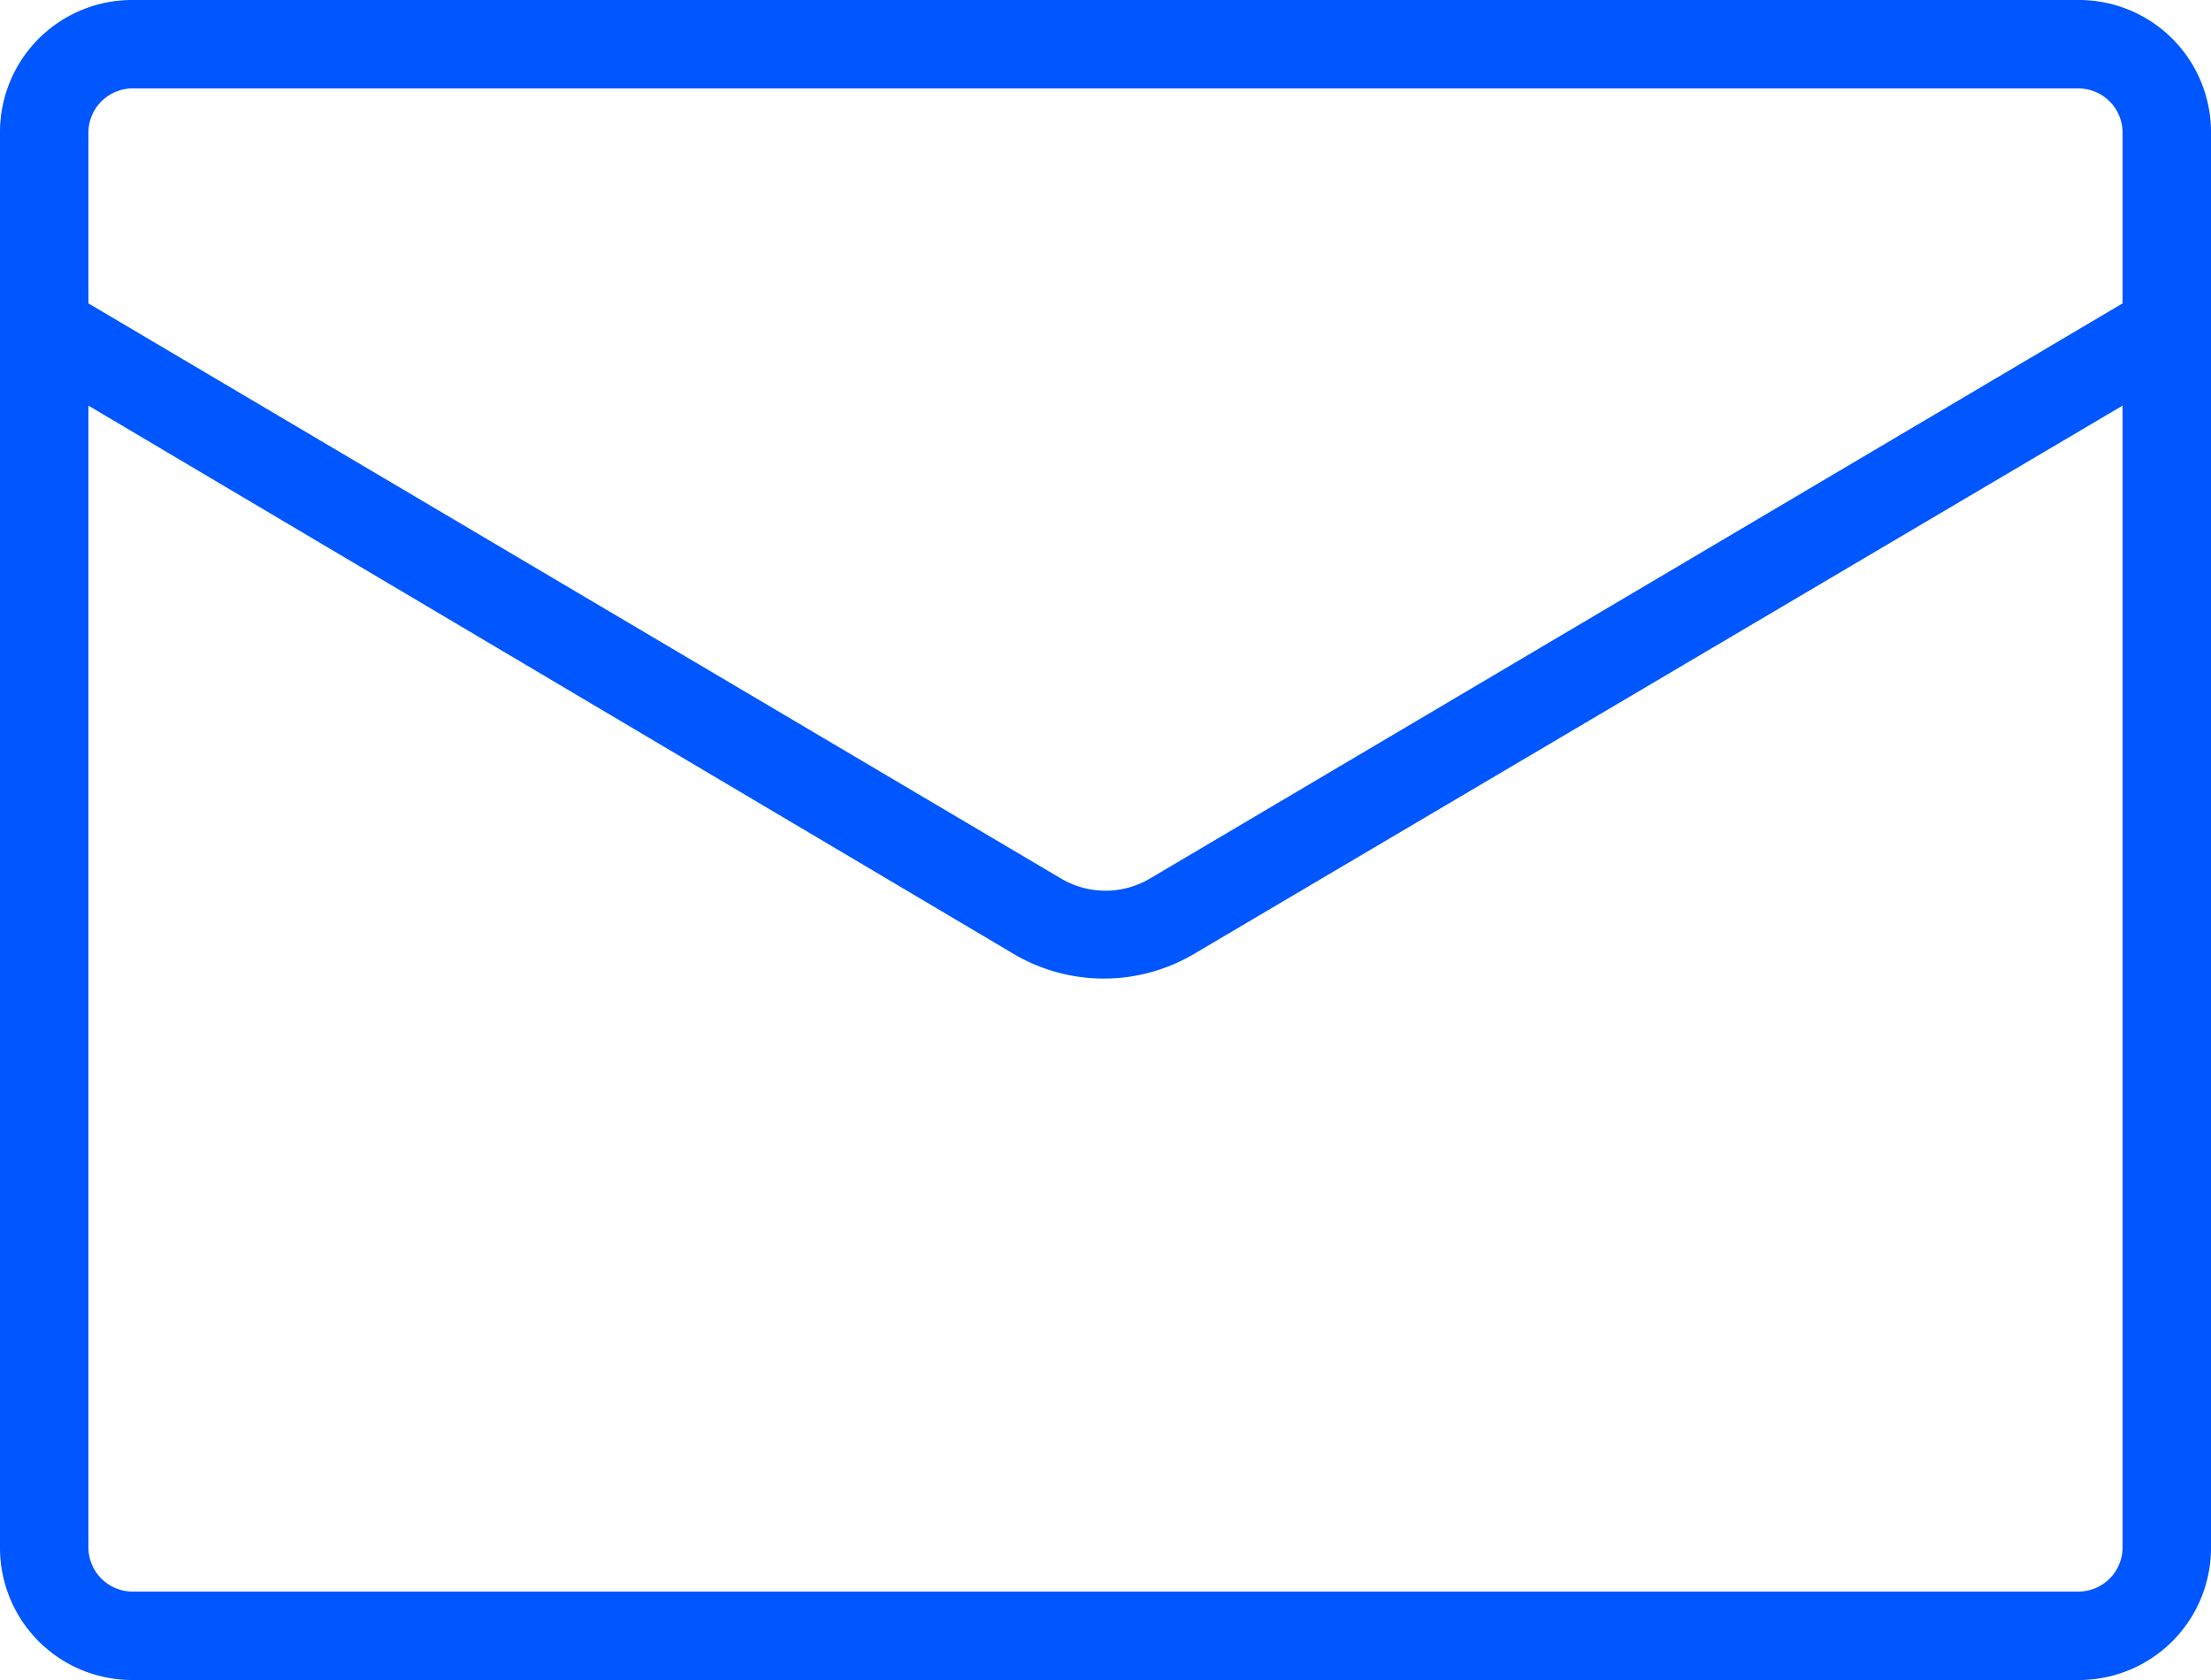 <svg xmlns="http://www.w3.org/2000/svg" width="40" height="30.4" viewBox="0 0 40 30.4"><g id="Layer_2" data-name="Layer 2"><g id="Layer_1-2" data-name="Layer 1"><g id="Layer_2-2" data-name="Layer 2"><g id="Budicon_2.0.1" data-name="Budicon 2.0.1"><g id="Communication"><g id="budicon-email"><path d="M37.6,0H2.4A2.39,2.39,0,0,0,0,2.4V28a2.39,2.39,0,0,0,2.4,2.4H37.6A2.39,2.39,0,0,0,40,28V2.4A2.39,2.39,0,0,0,37.6,0Zm.8,28a.8.8,0,0,1-.8.8H2.4a.8.8,0,0,1-.8-.8V7.34l16.77,9.94a3.21,3.21,0,0,0,3.2,0L38.4,7.34Zm0-22.51L20.8,15.9a1.58,1.58,0,0,1-1.6,0L1.6,5.49V2.4a.8.8,0,0,1,.8-.8H37.6a.8.8,0,0,1,.8.8Z" fill="#0056ff"/></g></g></g></g></g></g></svg>